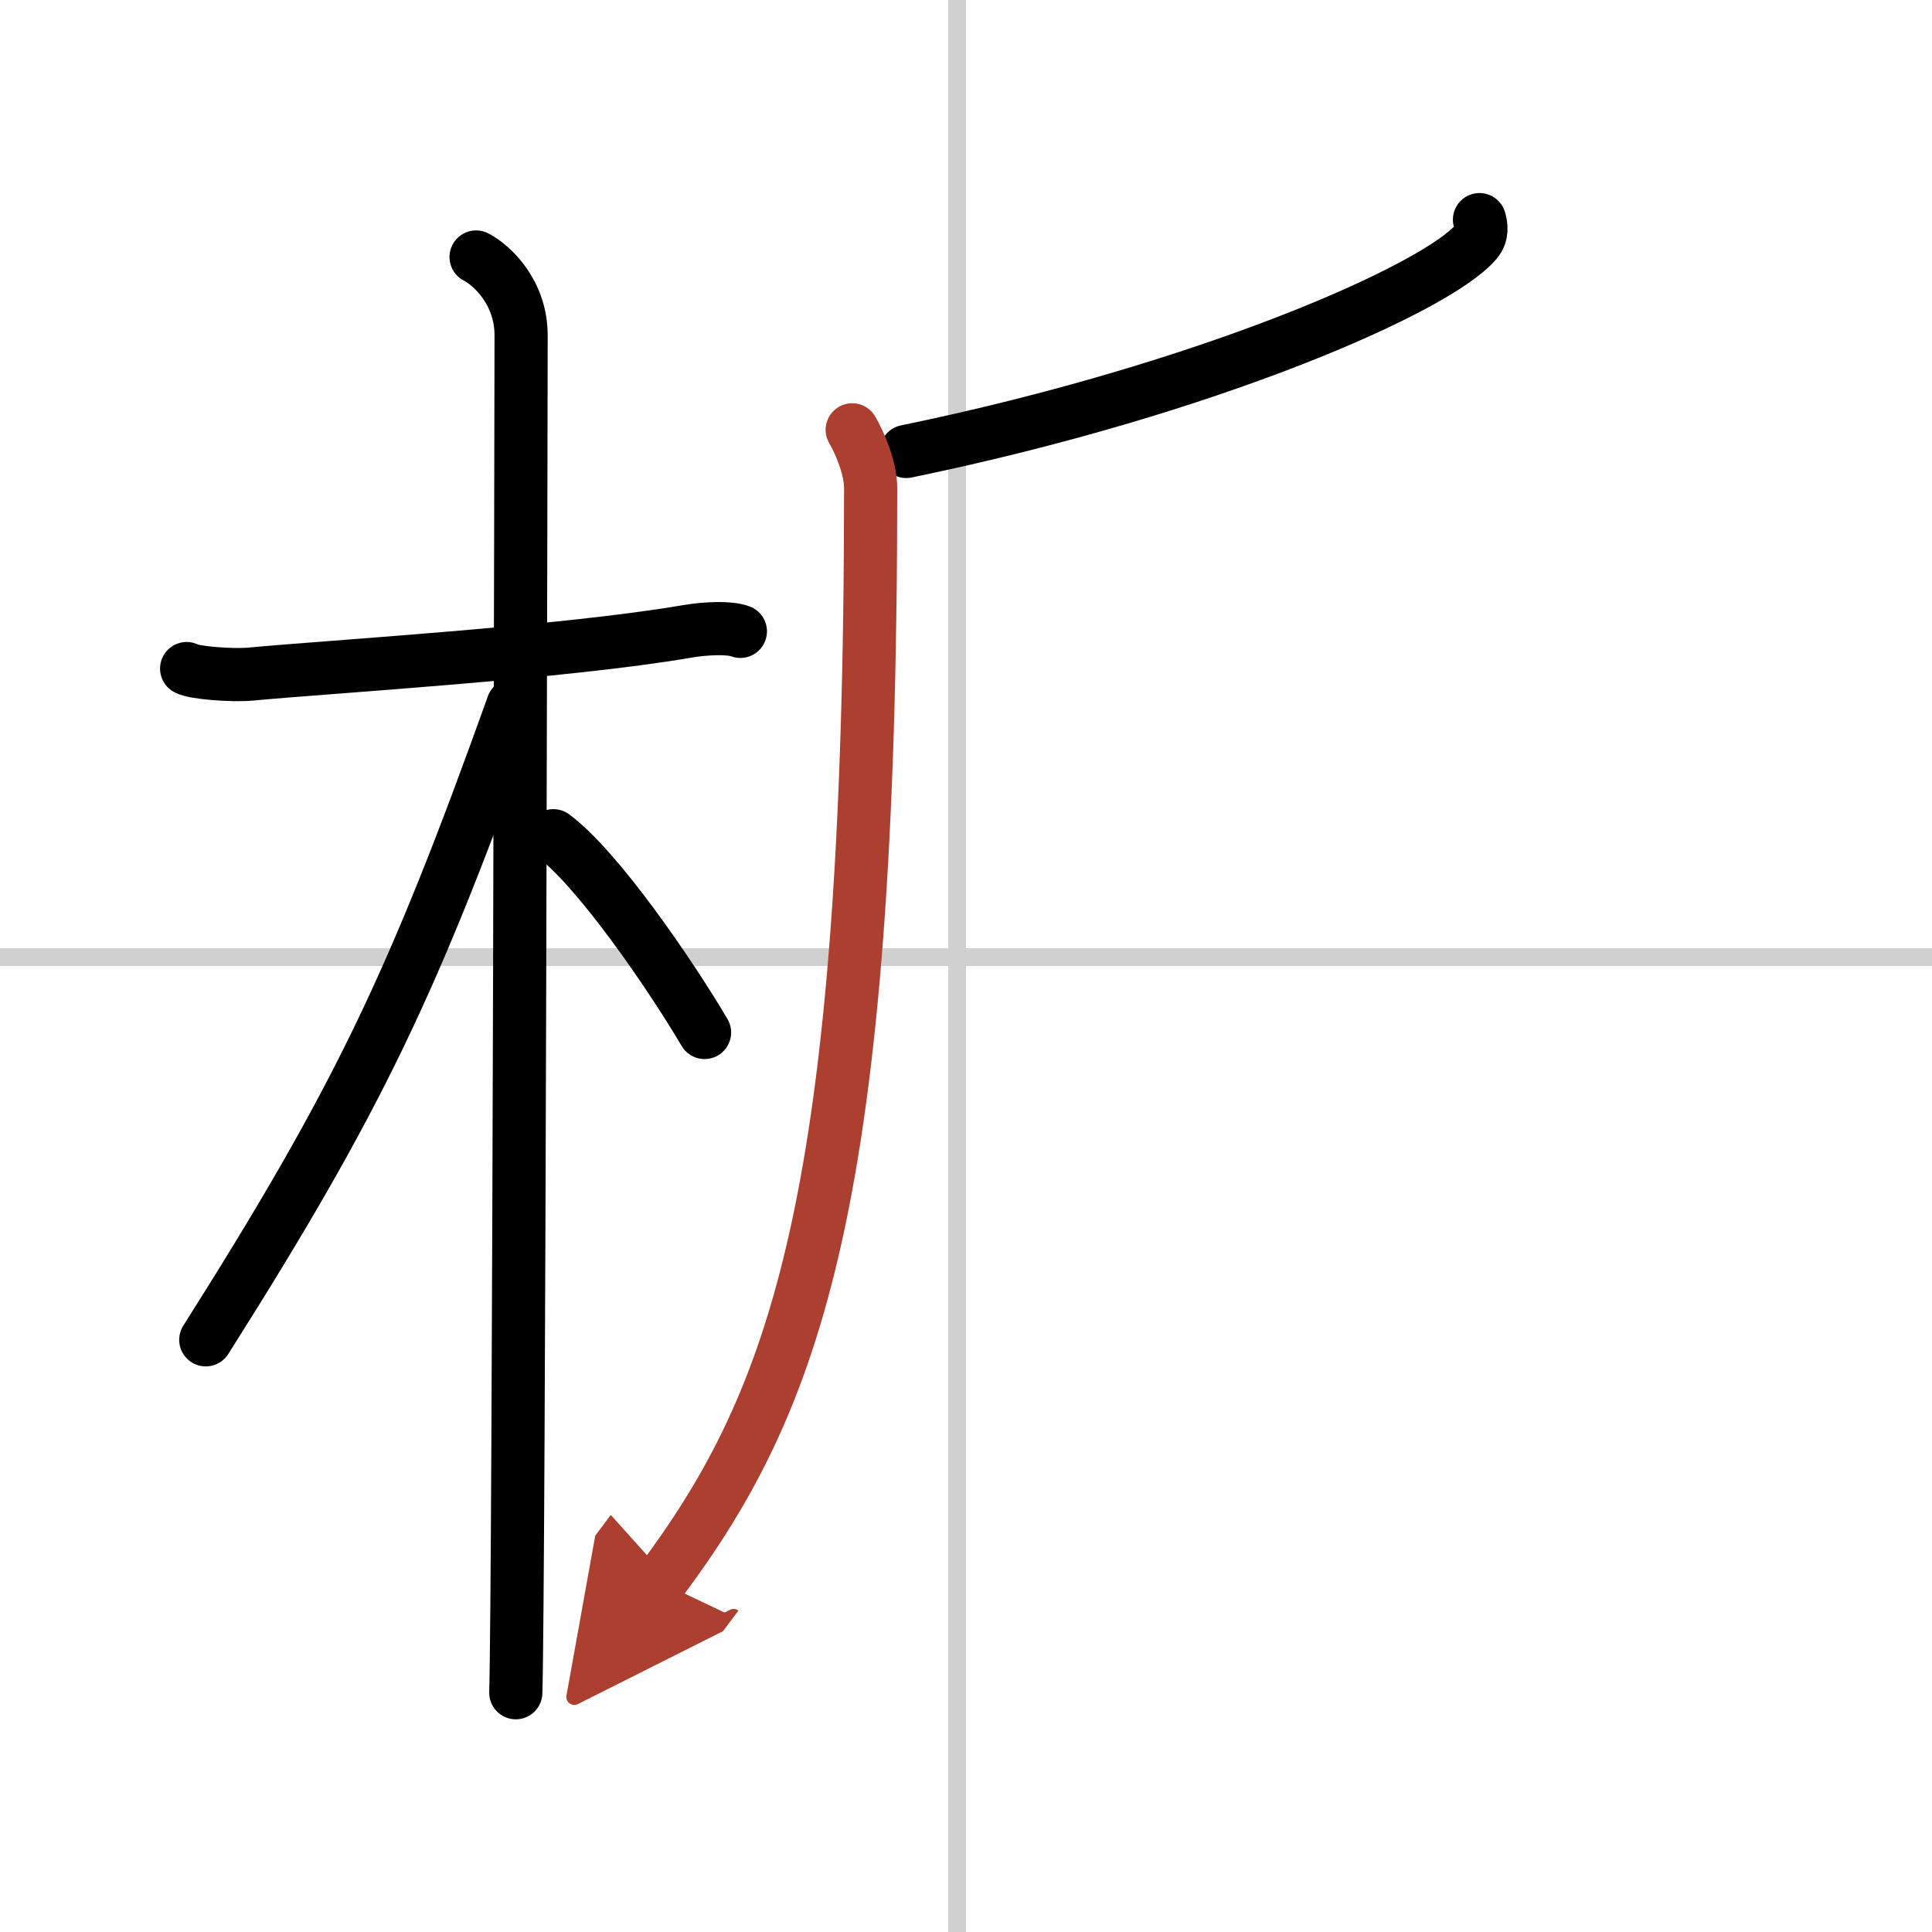 <svg width="400" height="400" viewBox="0 0 109 109" xmlns="http://www.w3.org/2000/svg"><defs><marker id="a" markerWidth="4" orient="auto" refX="1" refY="5" viewBox="0 0 10 10"><polyline points="0 0 10 5 0 10 1 5" fill="#ad3f31" stroke="#ad3f31"/></marker></defs><g fill="none" stroke="#000" stroke-linecap="round" stroke-linejoin="round" stroke-width="3"><rect width="100%" height="100%" fill="#fff" stroke="#fff"/><line x1="54" x2="54" y2="109" stroke="#d0d0d0" stroke-width="1"/><line x2="109" y1="54" y2="54" stroke="#d0d0d0" stroke-width="1"/><path d="m10.53 37.72c0.38 0.24 2.62 0.41 3.63 0.31 4.32-0.41 17.67-1.21 24.62-2.41 1.01-0.17 2.36-0.24 2.99 0"/><path d="m26.86 14.5c0.91 0.47 2.54 2 2.54 4.42 0 0.95-0.12 70.75-0.3 76.58"/><path d="m28.94 39.78c-5.58 15.58-8.69 22.17-17.33 35.81"/><path d="m31.22 47.15c2.44 1.8 6.47 7.62 8.53 11.1"/><path d="m83.47 12.39c0.09 0.31 0.19 0.8-0.18 1.24-2.17 2.61-15.12 8.33-32.16 11.84"/><path d="m48.08 24.25c0.41 0.7 1.04 2.13 1.04 3.29 0 40.16-4.21 51.46-11.87 61.71" marker-end="url(#a)" stroke="#ad3f31"/></g></svg>
